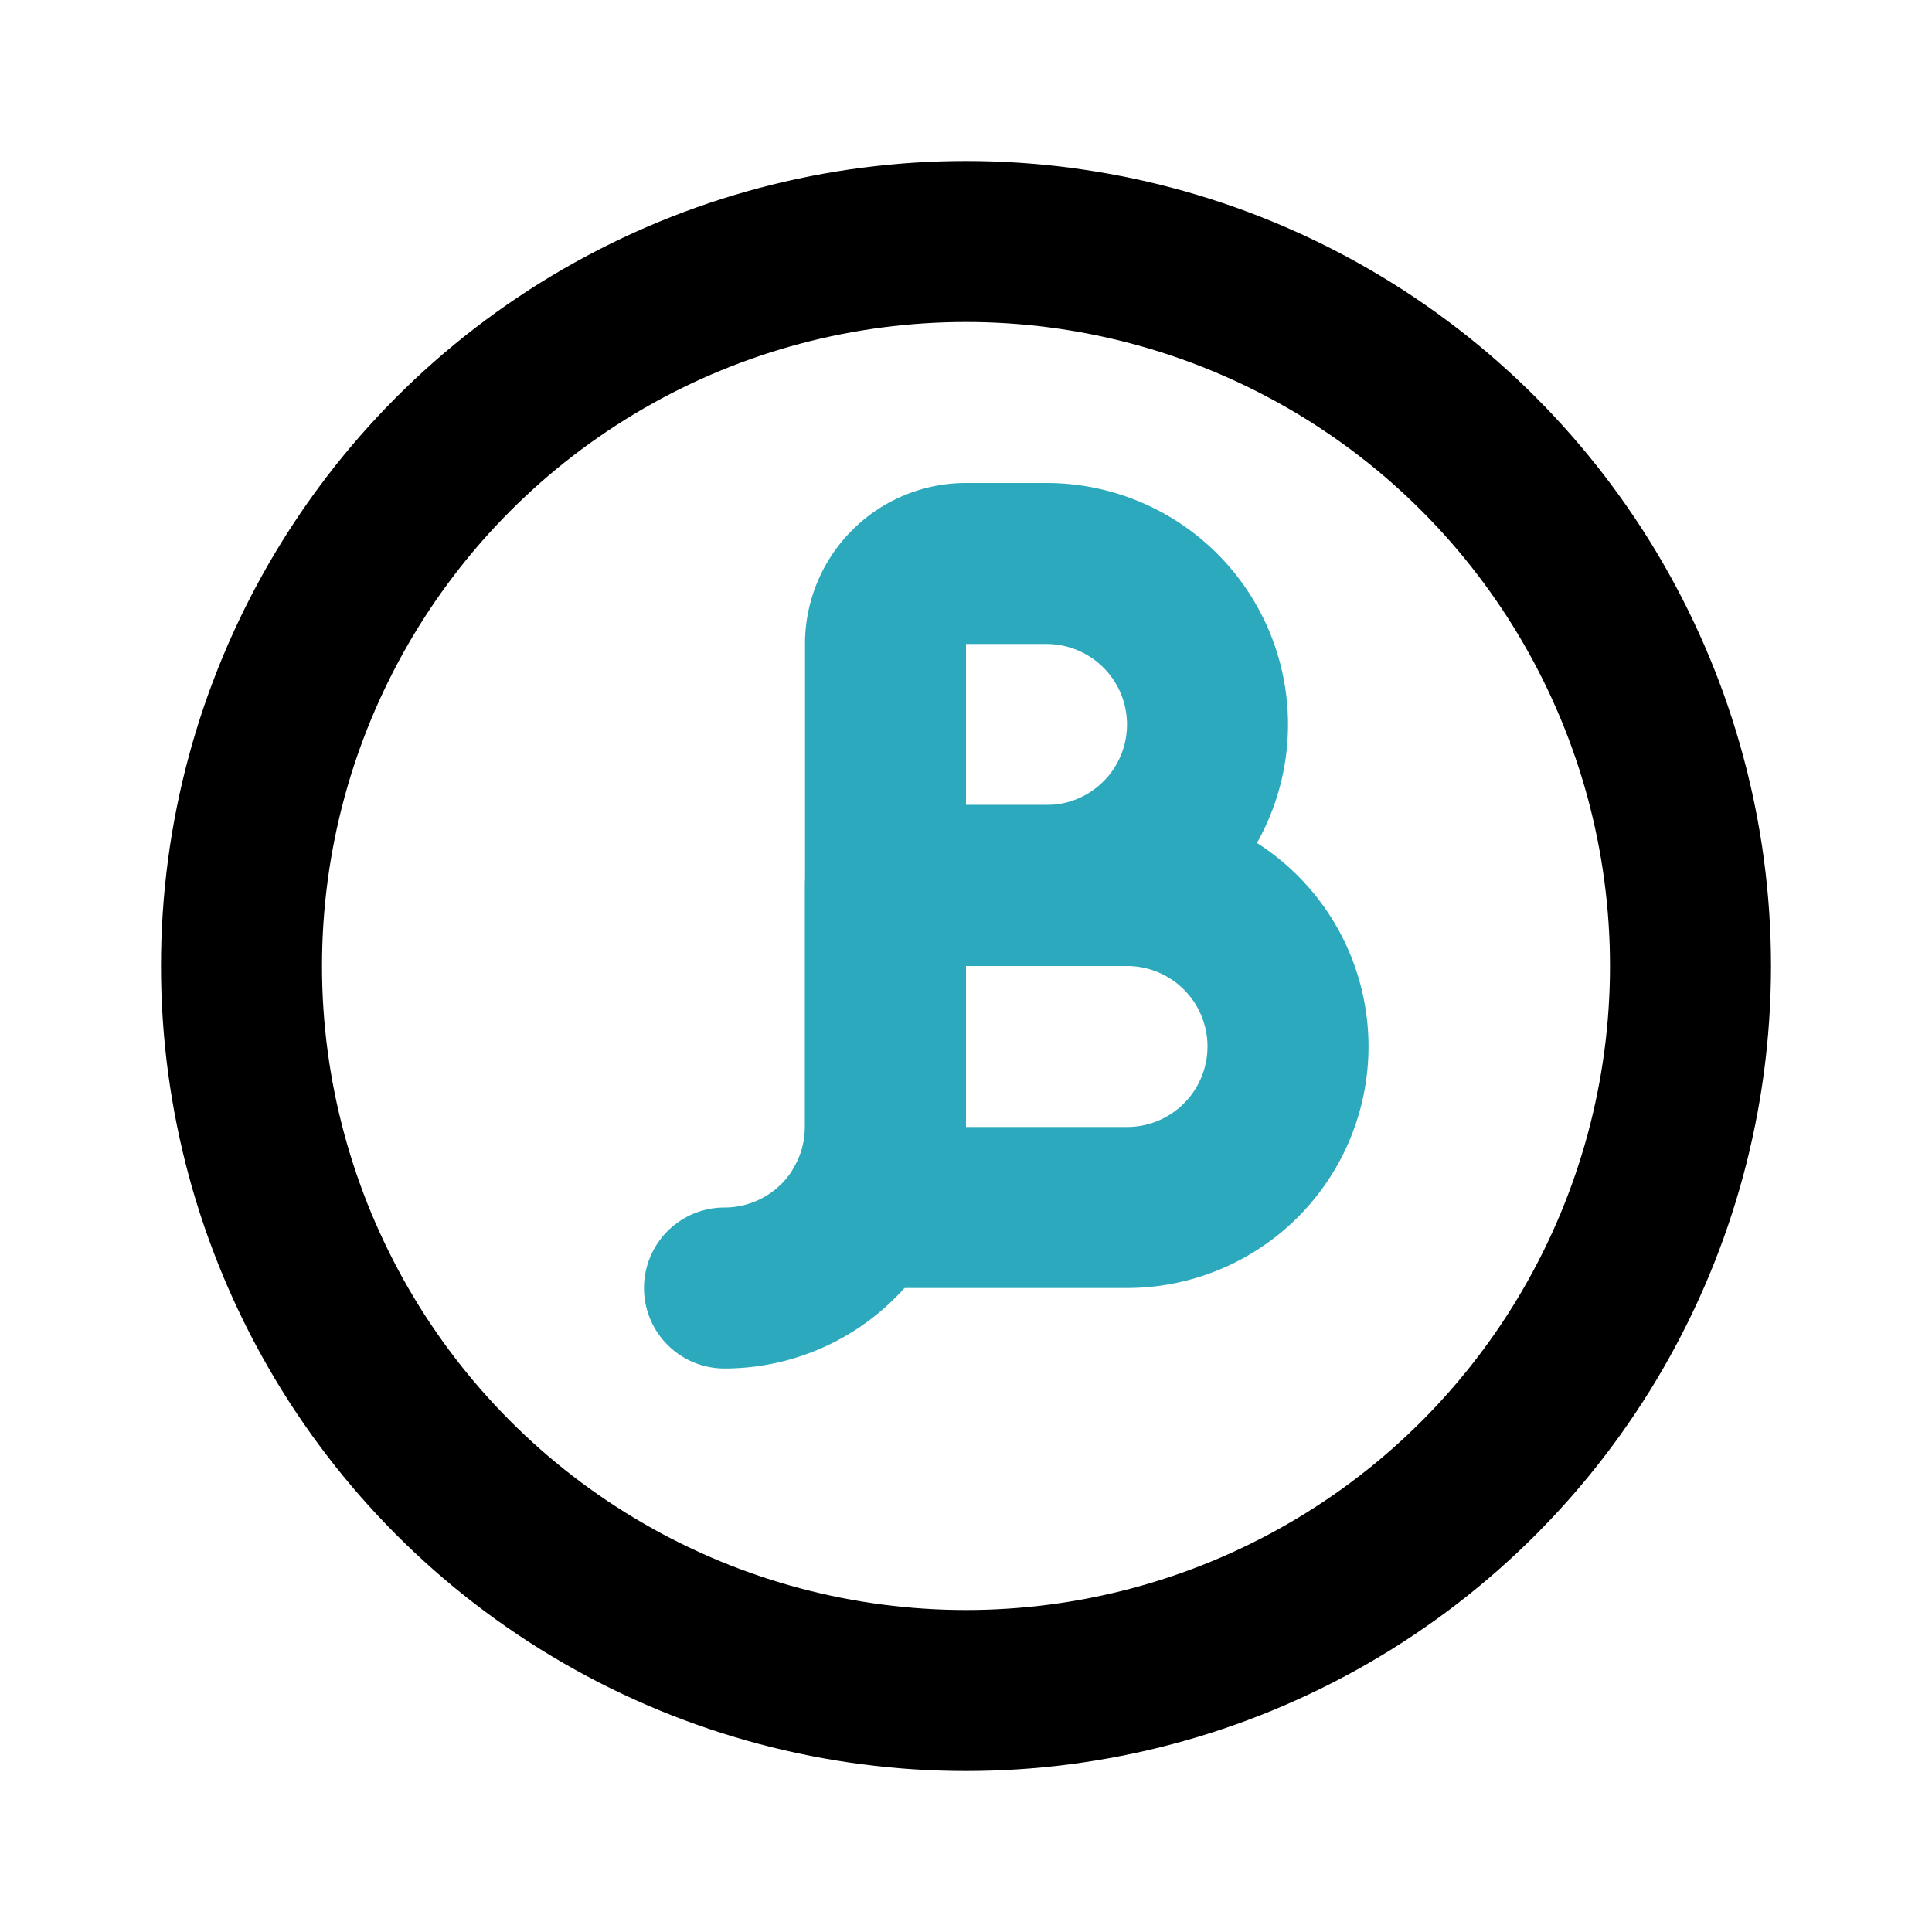 <?xml version="1.0" encoding="utf-8"?><!-- Uploaded to: SVG Repo, www.svgrepo.com, Generator: SVG Repo Mixer Tools -->
<svg fill="#000000" width="800px" height="800px" viewBox="0 0 24 24" id="beta-circle" data-name="Line Color" xmlns="http://www.w3.org/2000/svg" class="icon line-color"><path id="secondary" d="M11,11h2a2,2,0,0,0,2-2h0a2,2,0,0,0-2-2H12a1,1,0,0,0-1,1v6a2,2,0,0,1-2,2H9" style="fill: none; stroke: rgb(44, 169, 188); stroke-linecap: round; stroke-linejoin: round; stroke-width: 2;"></path><path id="secondary-2" data-name="secondary" d="M16,13a2,2,0,0,1-2,2H10.73A2,2,0,0,0,11,14V11h3a2,2,0,0,1,2,2Z" style="fill: none; stroke: rgb(44, 169, 188); stroke-linecap: round; stroke-linejoin: round; stroke-width: 2;"></path><circle id="primary" cx="12" cy="12" r="9" style="fill: none; stroke: rgb(0, 0, 0); stroke-linecap: round; stroke-linejoin: round; stroke-width: 2;"></circle></svg>